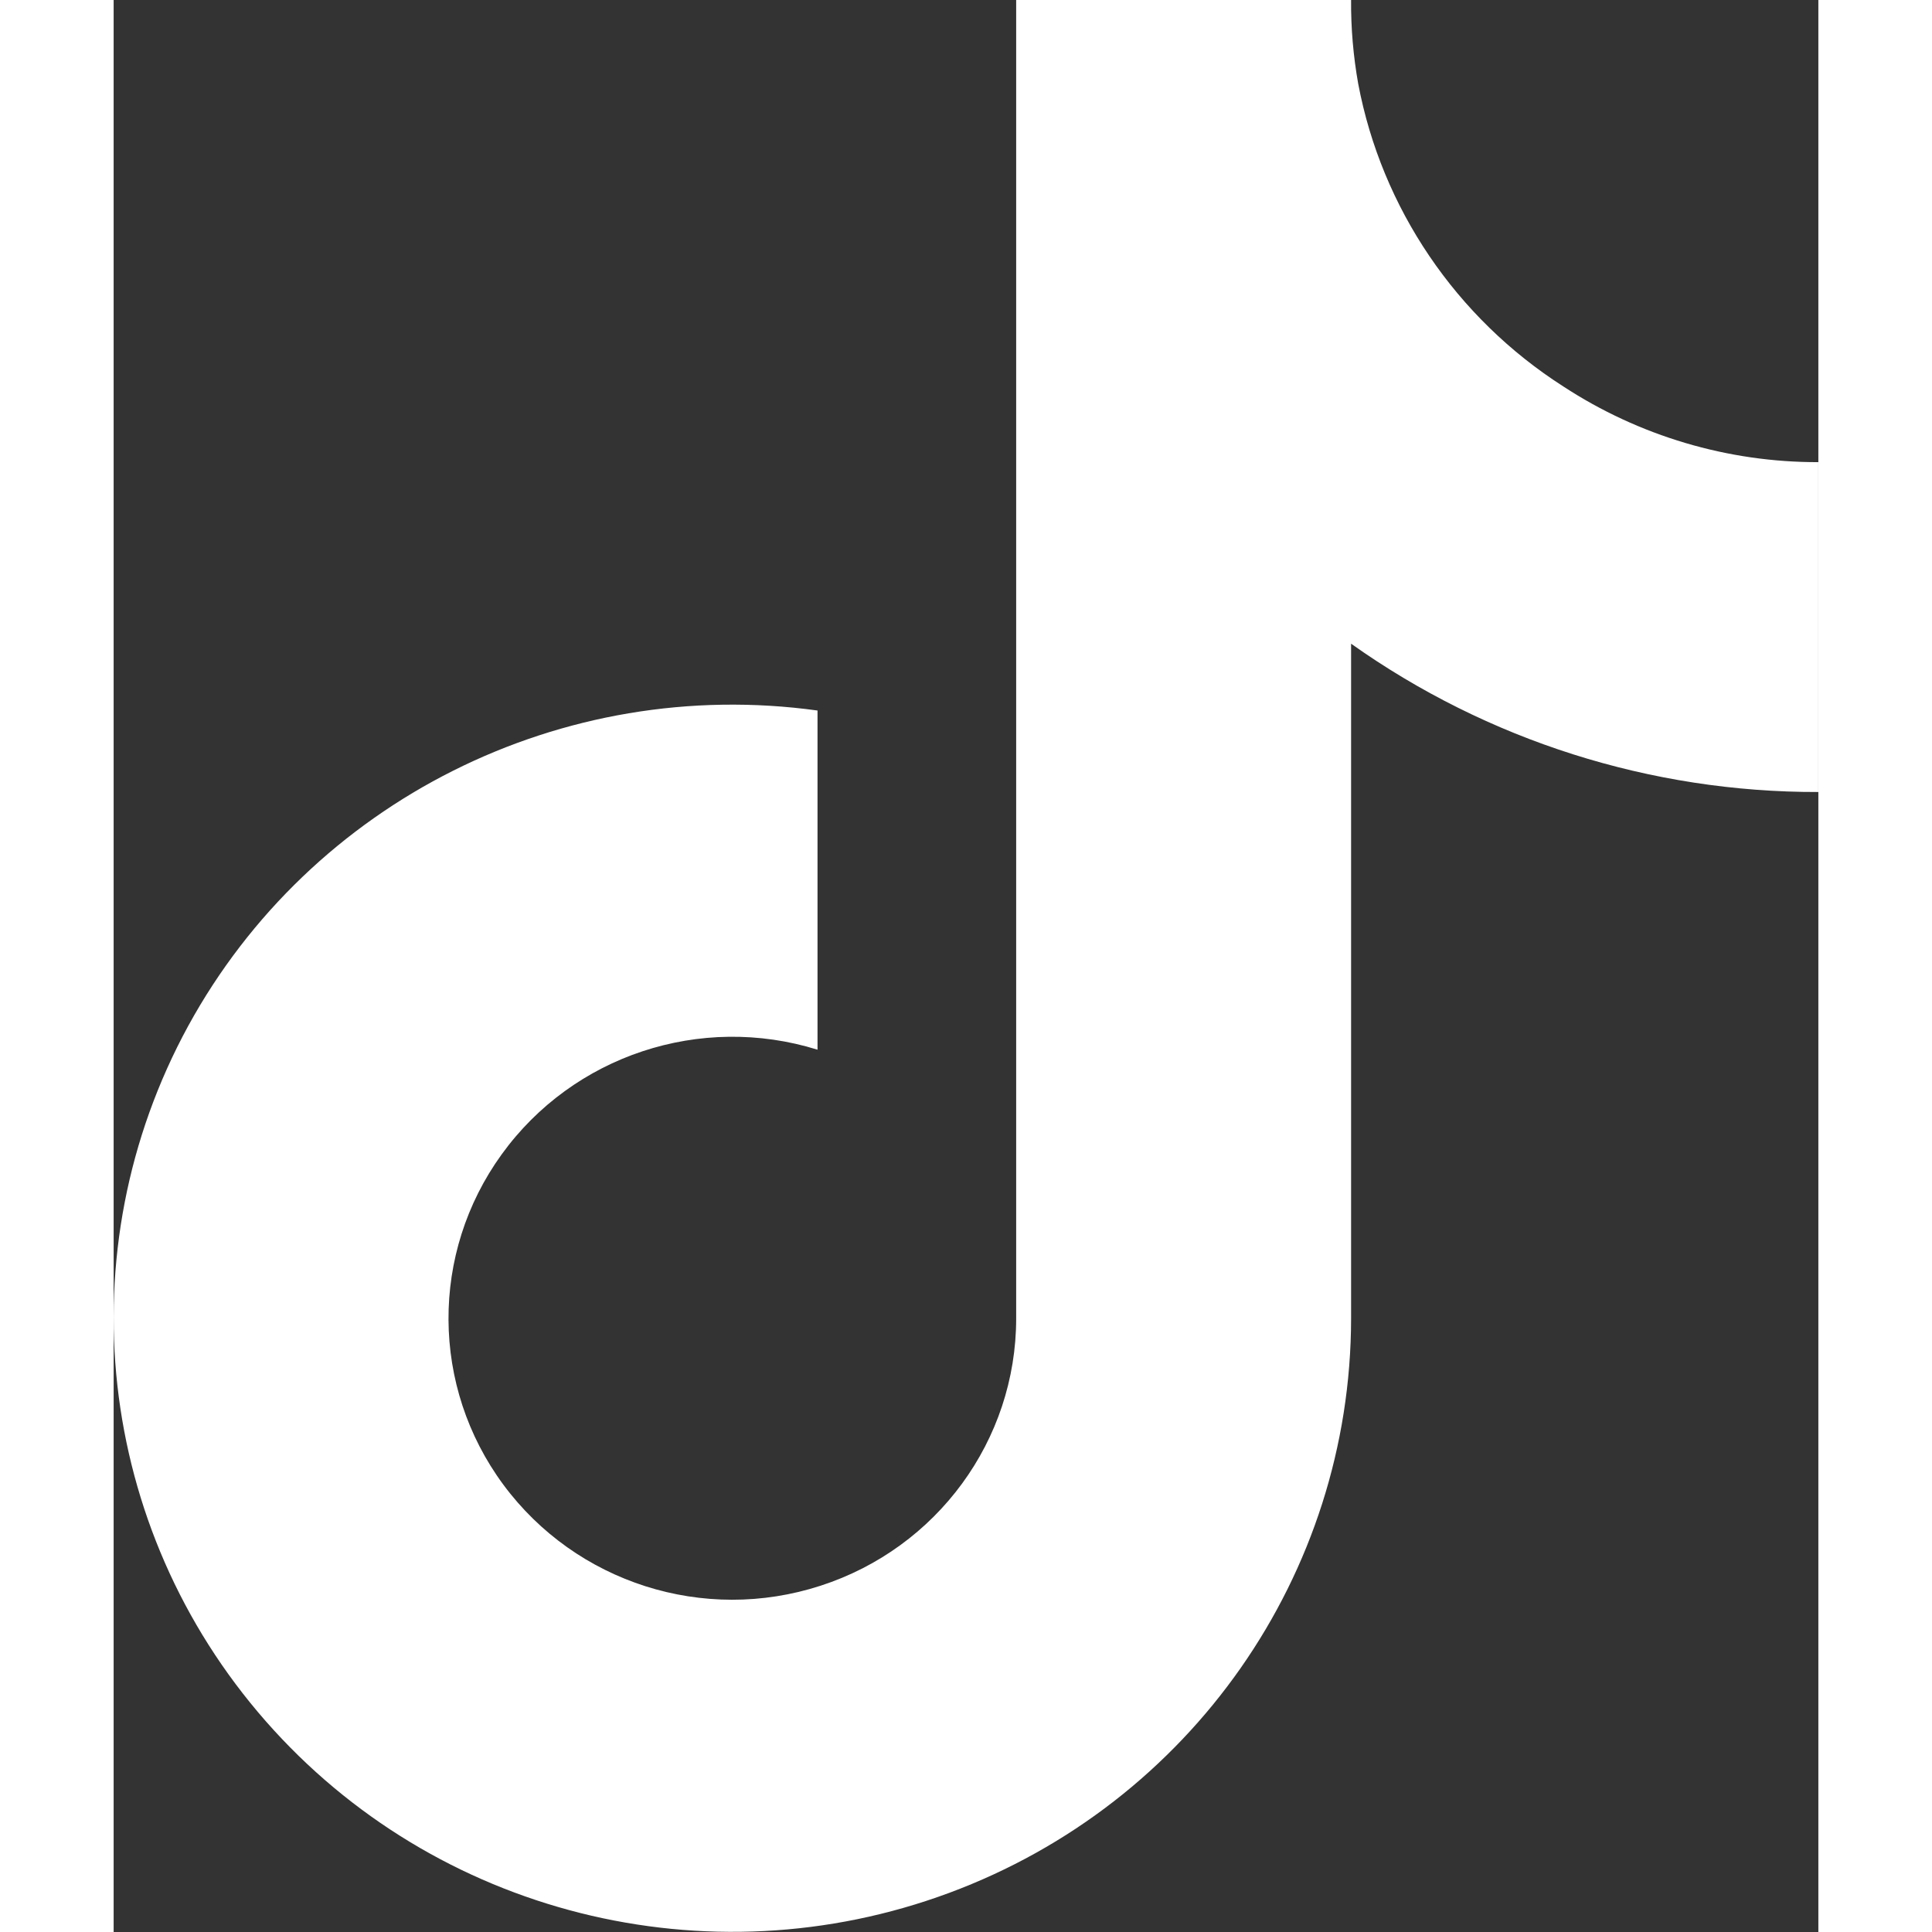 <?xml version="1.0" encoding="UTF-8"?>
<svg xmlns="http://www.w3.org/2000/svg" xmlns:xlink="http://www.w3.org/1999/xlink" width="30px" height="30px" viewBox="0 0 30 34" version="1.1">
<rect x="0" y="0" width="30" height="34" fill="#333333" stroke="none"/>
<g id="surface1">
<path style=" stroke:none;fill-rule:nonzero;fill:#fff;fill-opacity:1;" d="M 30 13.938 C 27.051 13.945 24.176 13.031 21.777 11.328 L 21.777 23.203 C 21.773 27.707 18.957 31.734 14.703 33.312 C 10.449 34.891 5.656 33.684 2.676 30.289 C -0.305 26.891 -0.848 22.016 1.312 18.055 C 3.477 14.098 7.891 11.883 12.387 12.504 L 12.387 18.473 C 10.328 17.832 8.086 18.574 6.828 20.316 C 5.57 22.055 5.582 24.402 6.859 26.129 C 8.137 27.855 10.387 28.574 12.441 27.906 C 14.492 27.242 15.883 25.344 15.883 23.203 L 15.883 0 L 21.777 0 C 21.773 0.496 21.816 0.988 21.902 1.473 C 22.316 3.664 23.625 5.594 25.512 6.801 C 26.844 7.672 28.406 8.137 30 8.133 Z M 30 13.938 "/>
</g>
</svg>
